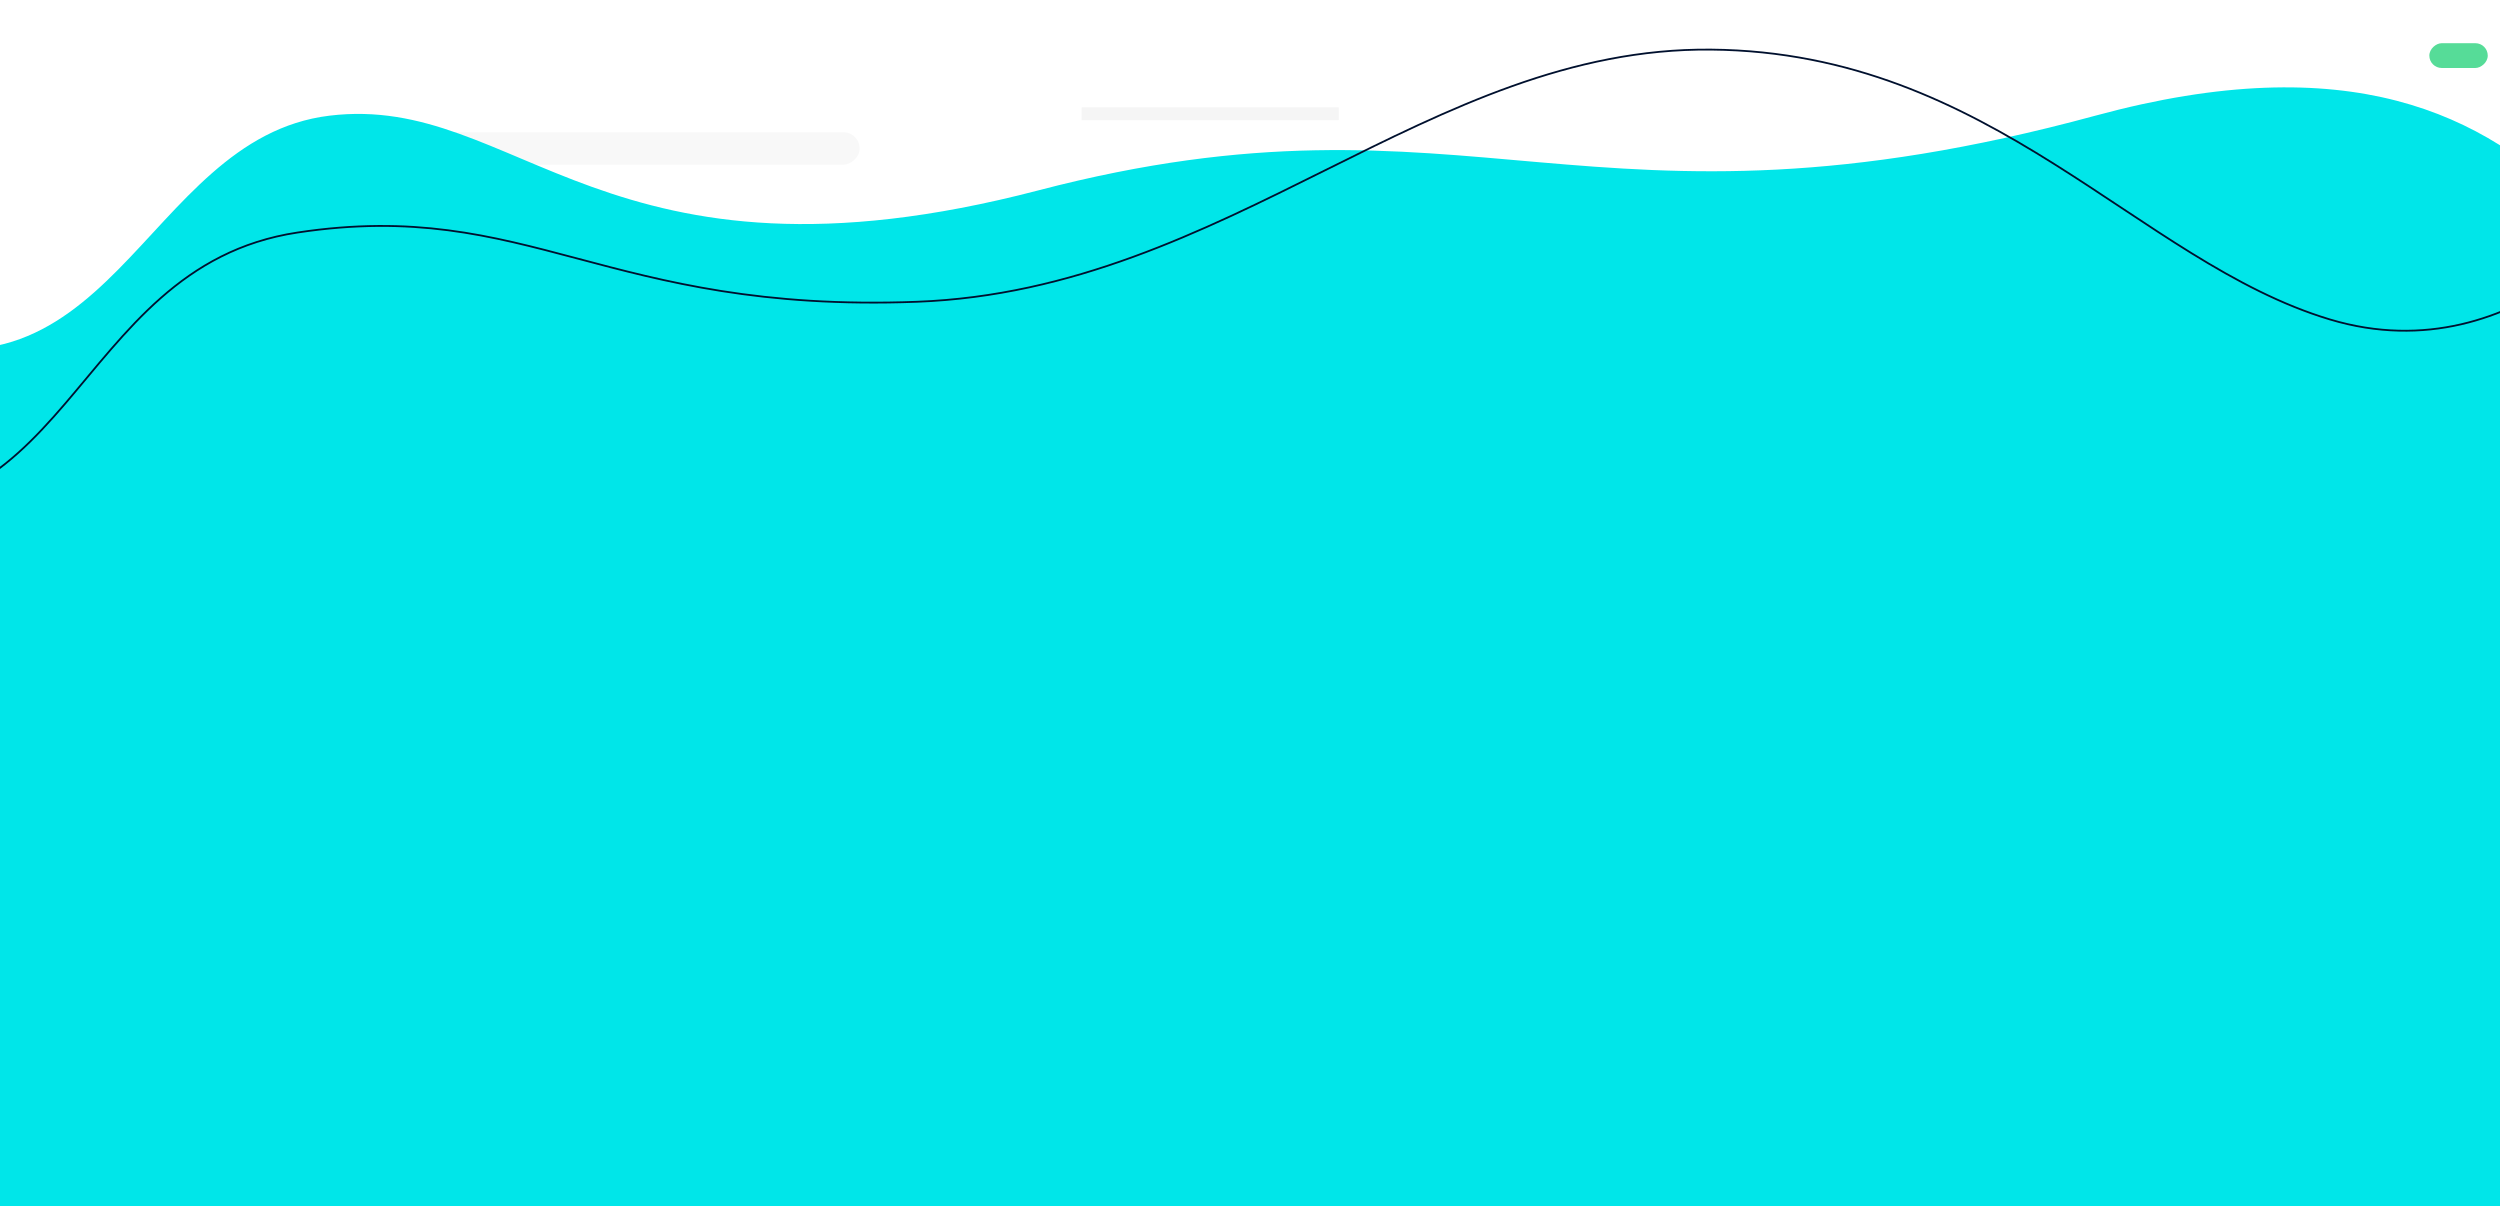 <svg xmlns="http://www.w3.org/2000/svg" xmlns:xlink="http://www.w3.org/1999/xlink" width="1366" height="659" viewBox="0 0 1366 659">
  <rect x="0" y="0" width="1366" height="659" fill="#333333" stroke="none"/>
  <defs>
    <clipPath id="clip-path">
      <path id="Tracé_7079" data-name="Tracé 7079" d="M-16219.042-7157.344s306.019-81.414,482.464-26.766,306.938,148.328,571.367,124.25,442.25-248.664,632.531-192.266,40.977-1201.836,40.977-1201.836l-1759.141,70.586Z" transform="translate(16099 7981)" fill="none" stroke="#707070" stroke-width="1"/>
    </clipPath>
    <clipPath id="clip-img-accueil-enjeux-fond_1">
      <rect width="1366" height="659"/>
    </clipPath>
  </defs>
  <g id="img-accueil-enjeux-fond_1" data-name="img-accueil-enjeux-fond – 1" clip-path="url(#clip-img-accueil-enjeux-fond_1)">
    <rect width="1366" height="659" fill="#fff"/>
    <rect id="Rectangle_7405" data-name="Rectangle 7405" width="17.747" height="288.307" rx="8.874" transform="translate(181.387 90) rotate(-90)" fill="#f8f8f8"/>
    <rect id="Rectangle_7406" data-name="Rectangle 7406" width="13.55" height="31.92" rx="6.775" transform="translate(1327.389 37.151) rotate(-90)" fill="#56dc98"/>
    <line id="Ligne_95" data-name="Ligne 95" x2="140.5" transform="translate(591 62.151)" fill="none" stroke="#f5f5f5" stroke-width="7"/>
    <line id="Ligne_96" data-name="Ligne 96" x2="178.5" transform="translate(-115.543 410.5)" fill="none" stroke="#2e9fb9" stroke-width="7"/>
    <g id="Groupe_de_masques_19" data-name="Groupe de masques 19" transform="translate(25)" clip-path="url(#clip-path)">
      <path id="Tracé_7078" data-name="Tracé 7078" d="M-14586.886-8205.766s44.334,8.145-58.927-28.9-148.477-254.921-414.441-146.354-340.739,20.58-568.308,110.914-288.607-18.309-389.386,6.676-96.885,186.377-241.494,145.8,236.313,1303.849,236.313,1303.849l1542.39-76.461Z" transform="translate(15046.529 10217.133) rotate(7)" fill="#00e6e9"/>
    </g>
    <path id="Tracé_7080" data-name="Tracé 7080" d="M-14586.886-8205.766s-74.858,95.849-178.119,58.807-176.35-155.38-329.881-164.927-270.3,117.344-440.521,114.891-208.939-67.969-336.06-55.494-131.539,173.9-276.148,133.317,30.244,510.412,30.244,510.412l1523.131,66.542Z" transform="translate(16444.168 7537.588) rotate(-3)" fill="none" stroke="#00102e" stroke-width="1"/>
  </g>
</svg>
